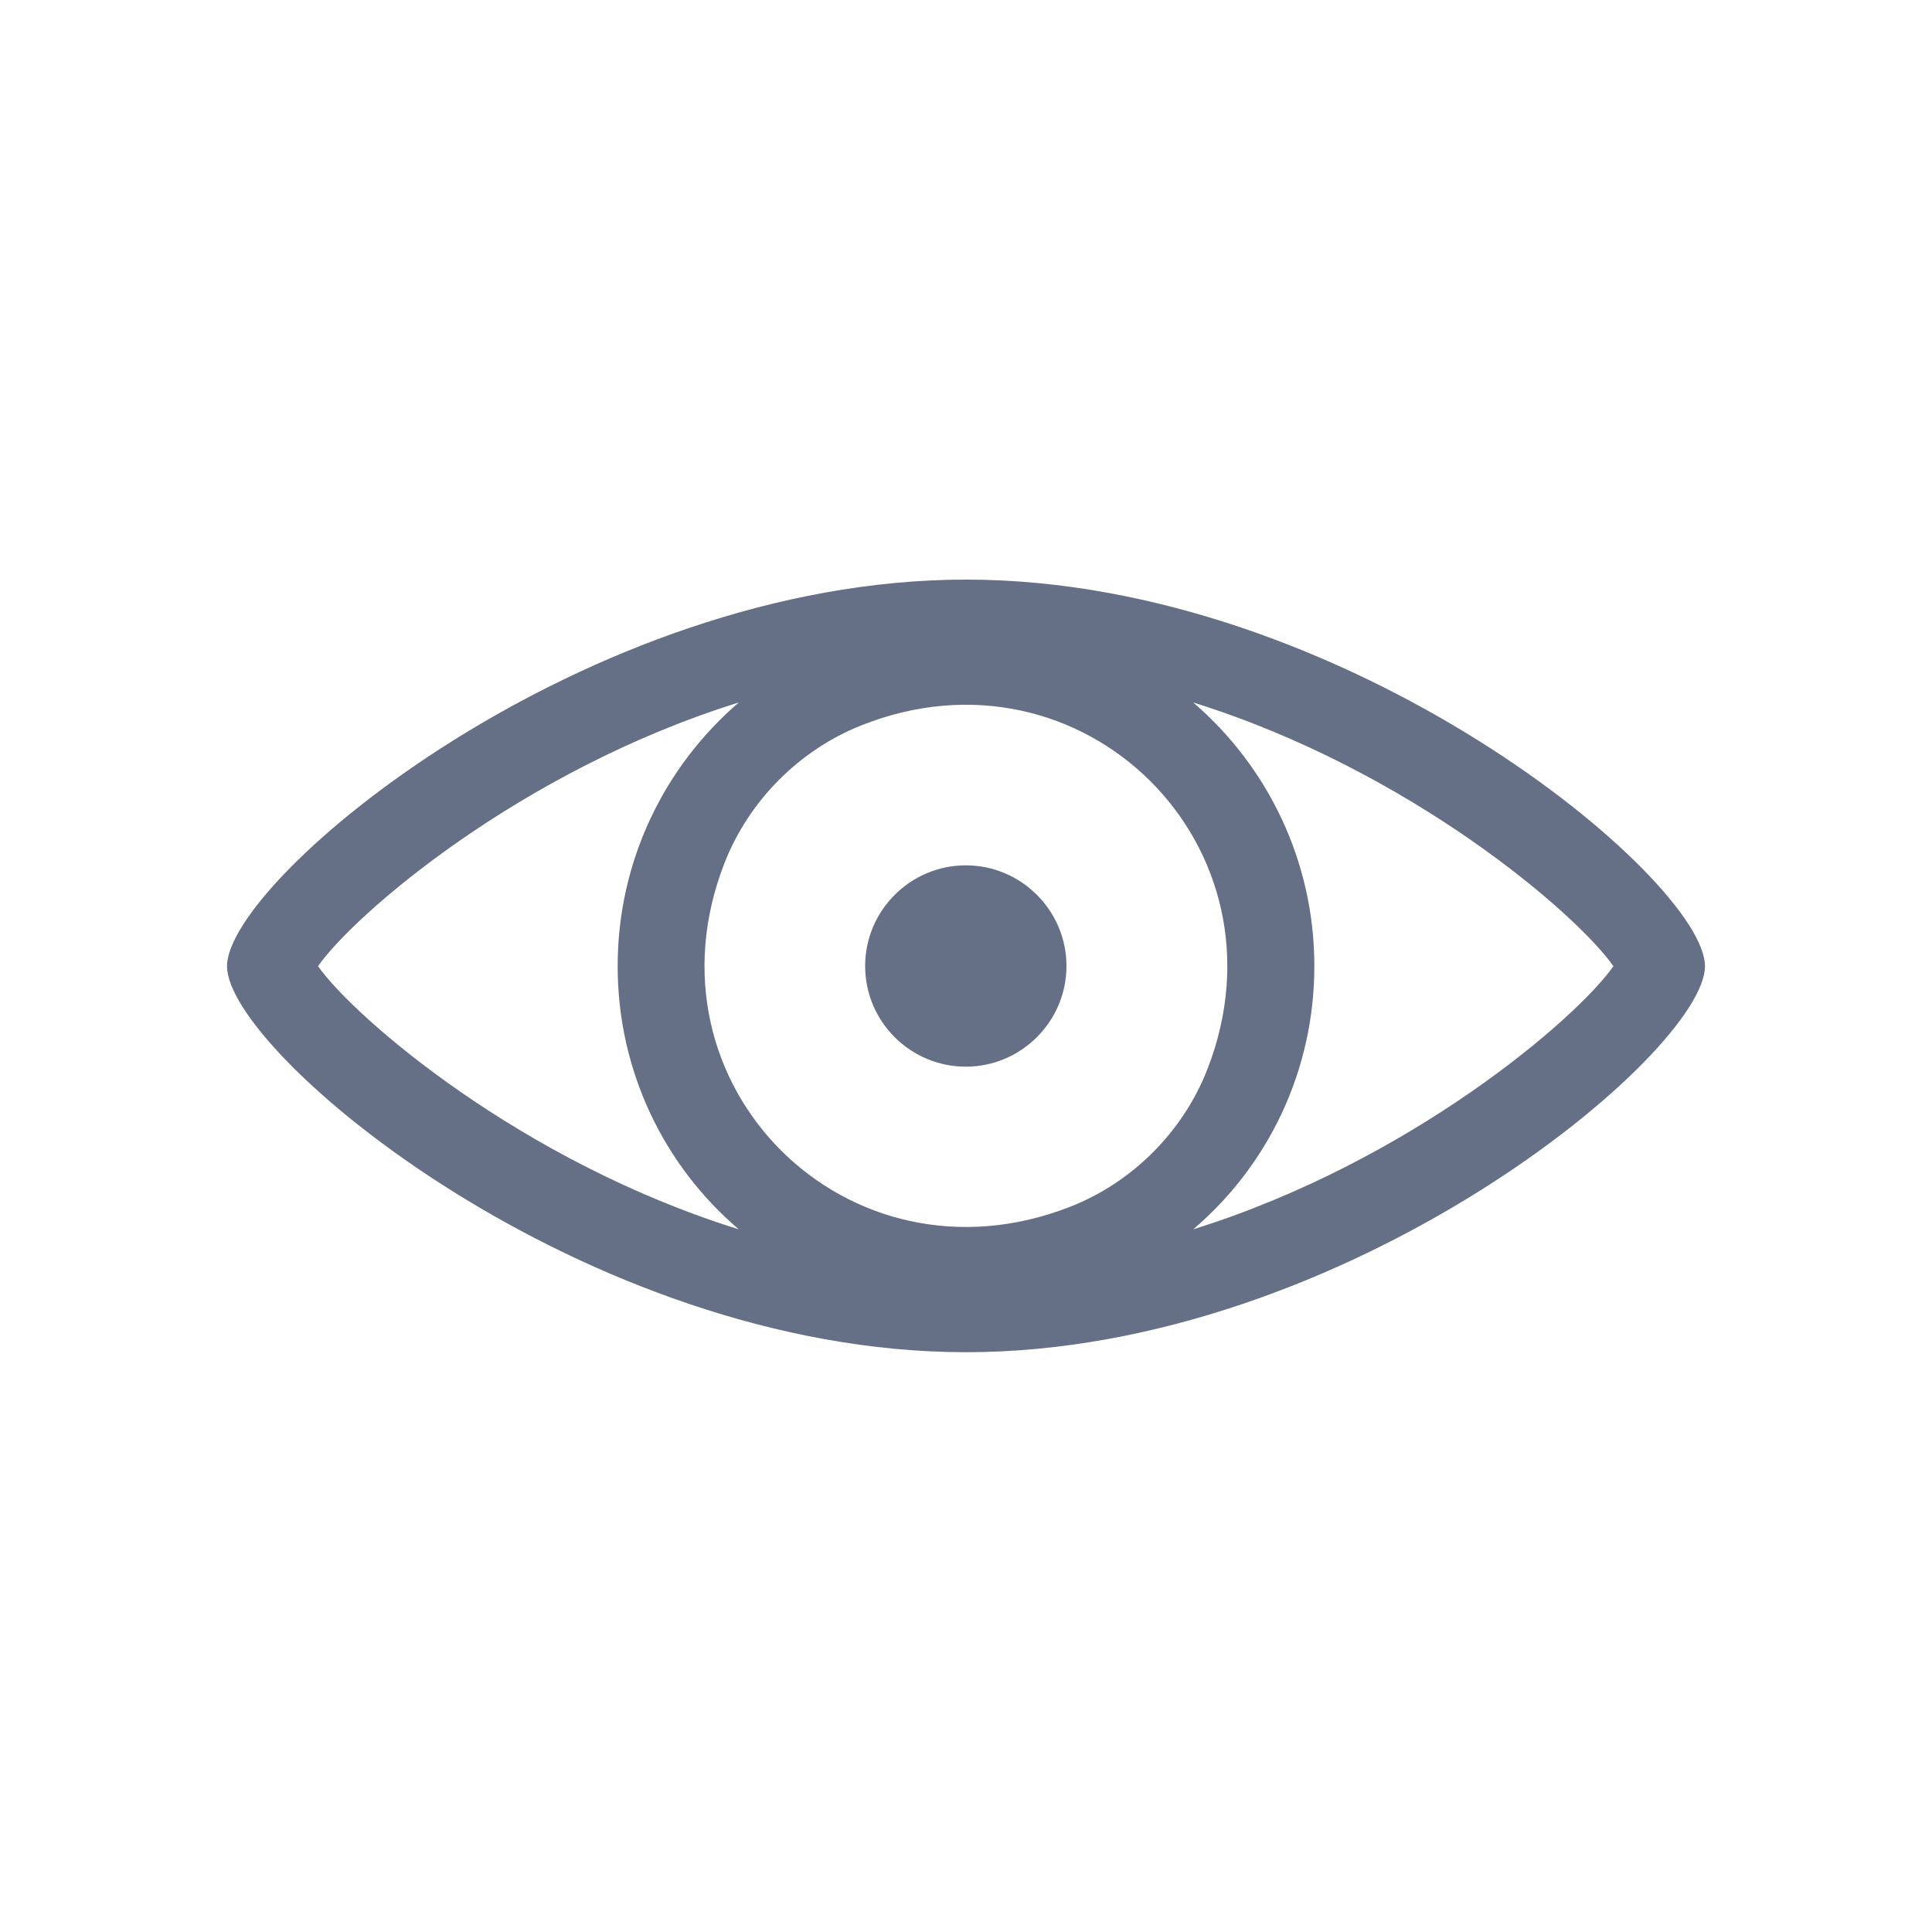 <?xml version="1.0" encoding="UTF-8"?>
<svg xmlns="http://www.w3.org/2000/svg" id="a" width="100" height="100" viewBox="0 0 100 100">
  <g id="b">
    <path d="m50,30c-19.74,0-38.25,15.51-38.25,20.01s18.51,19.98,38.25,19.98,38.25-15.51,38.25-19.98-18.54-20.01-38.25-20.01Zm-33.54,20.01c1.89-2.7,10.5-10.14,21.78-13.65-3.84,3.3-6.27,8.19-6.27,13.65s2.43,10.35,6.27,13.62c-11.28-3.51-19.86-10.92-21.78-13.62Zm38.91,12.46c-11.53,4.49-22.35-6.34-17.87-17.8,1.26-3.22,3.86-5.84,7.07-7.12,11.45-4.57,22.41,6.24,17.93,17.78-1.26,3.24-3.89,5.88-7.13,7.14Zm6.39,1.16c3.84-3.27,6.27-8.16,6.27-13.62s-2.43-10.35-6.27-13.65c11.25,3.51,19.86,10.95,21.75,13.65-1.89,2.7-10.5,10.11-21.75,13.62Z" fill="#656f86" stroke-width="0"></path>
  </g>
  <g id="c">
    <path d="m49.99,55.21c-2.88,0-5.21-2.34-5.21-5.21s2.34-5.21,5.21-5.21,5.21,2.34,5.21,5.21-2.34,5.21-5.21,5.21Z" fill="#656f86" stroke-width="0"></path>
  </g>
</svg>
